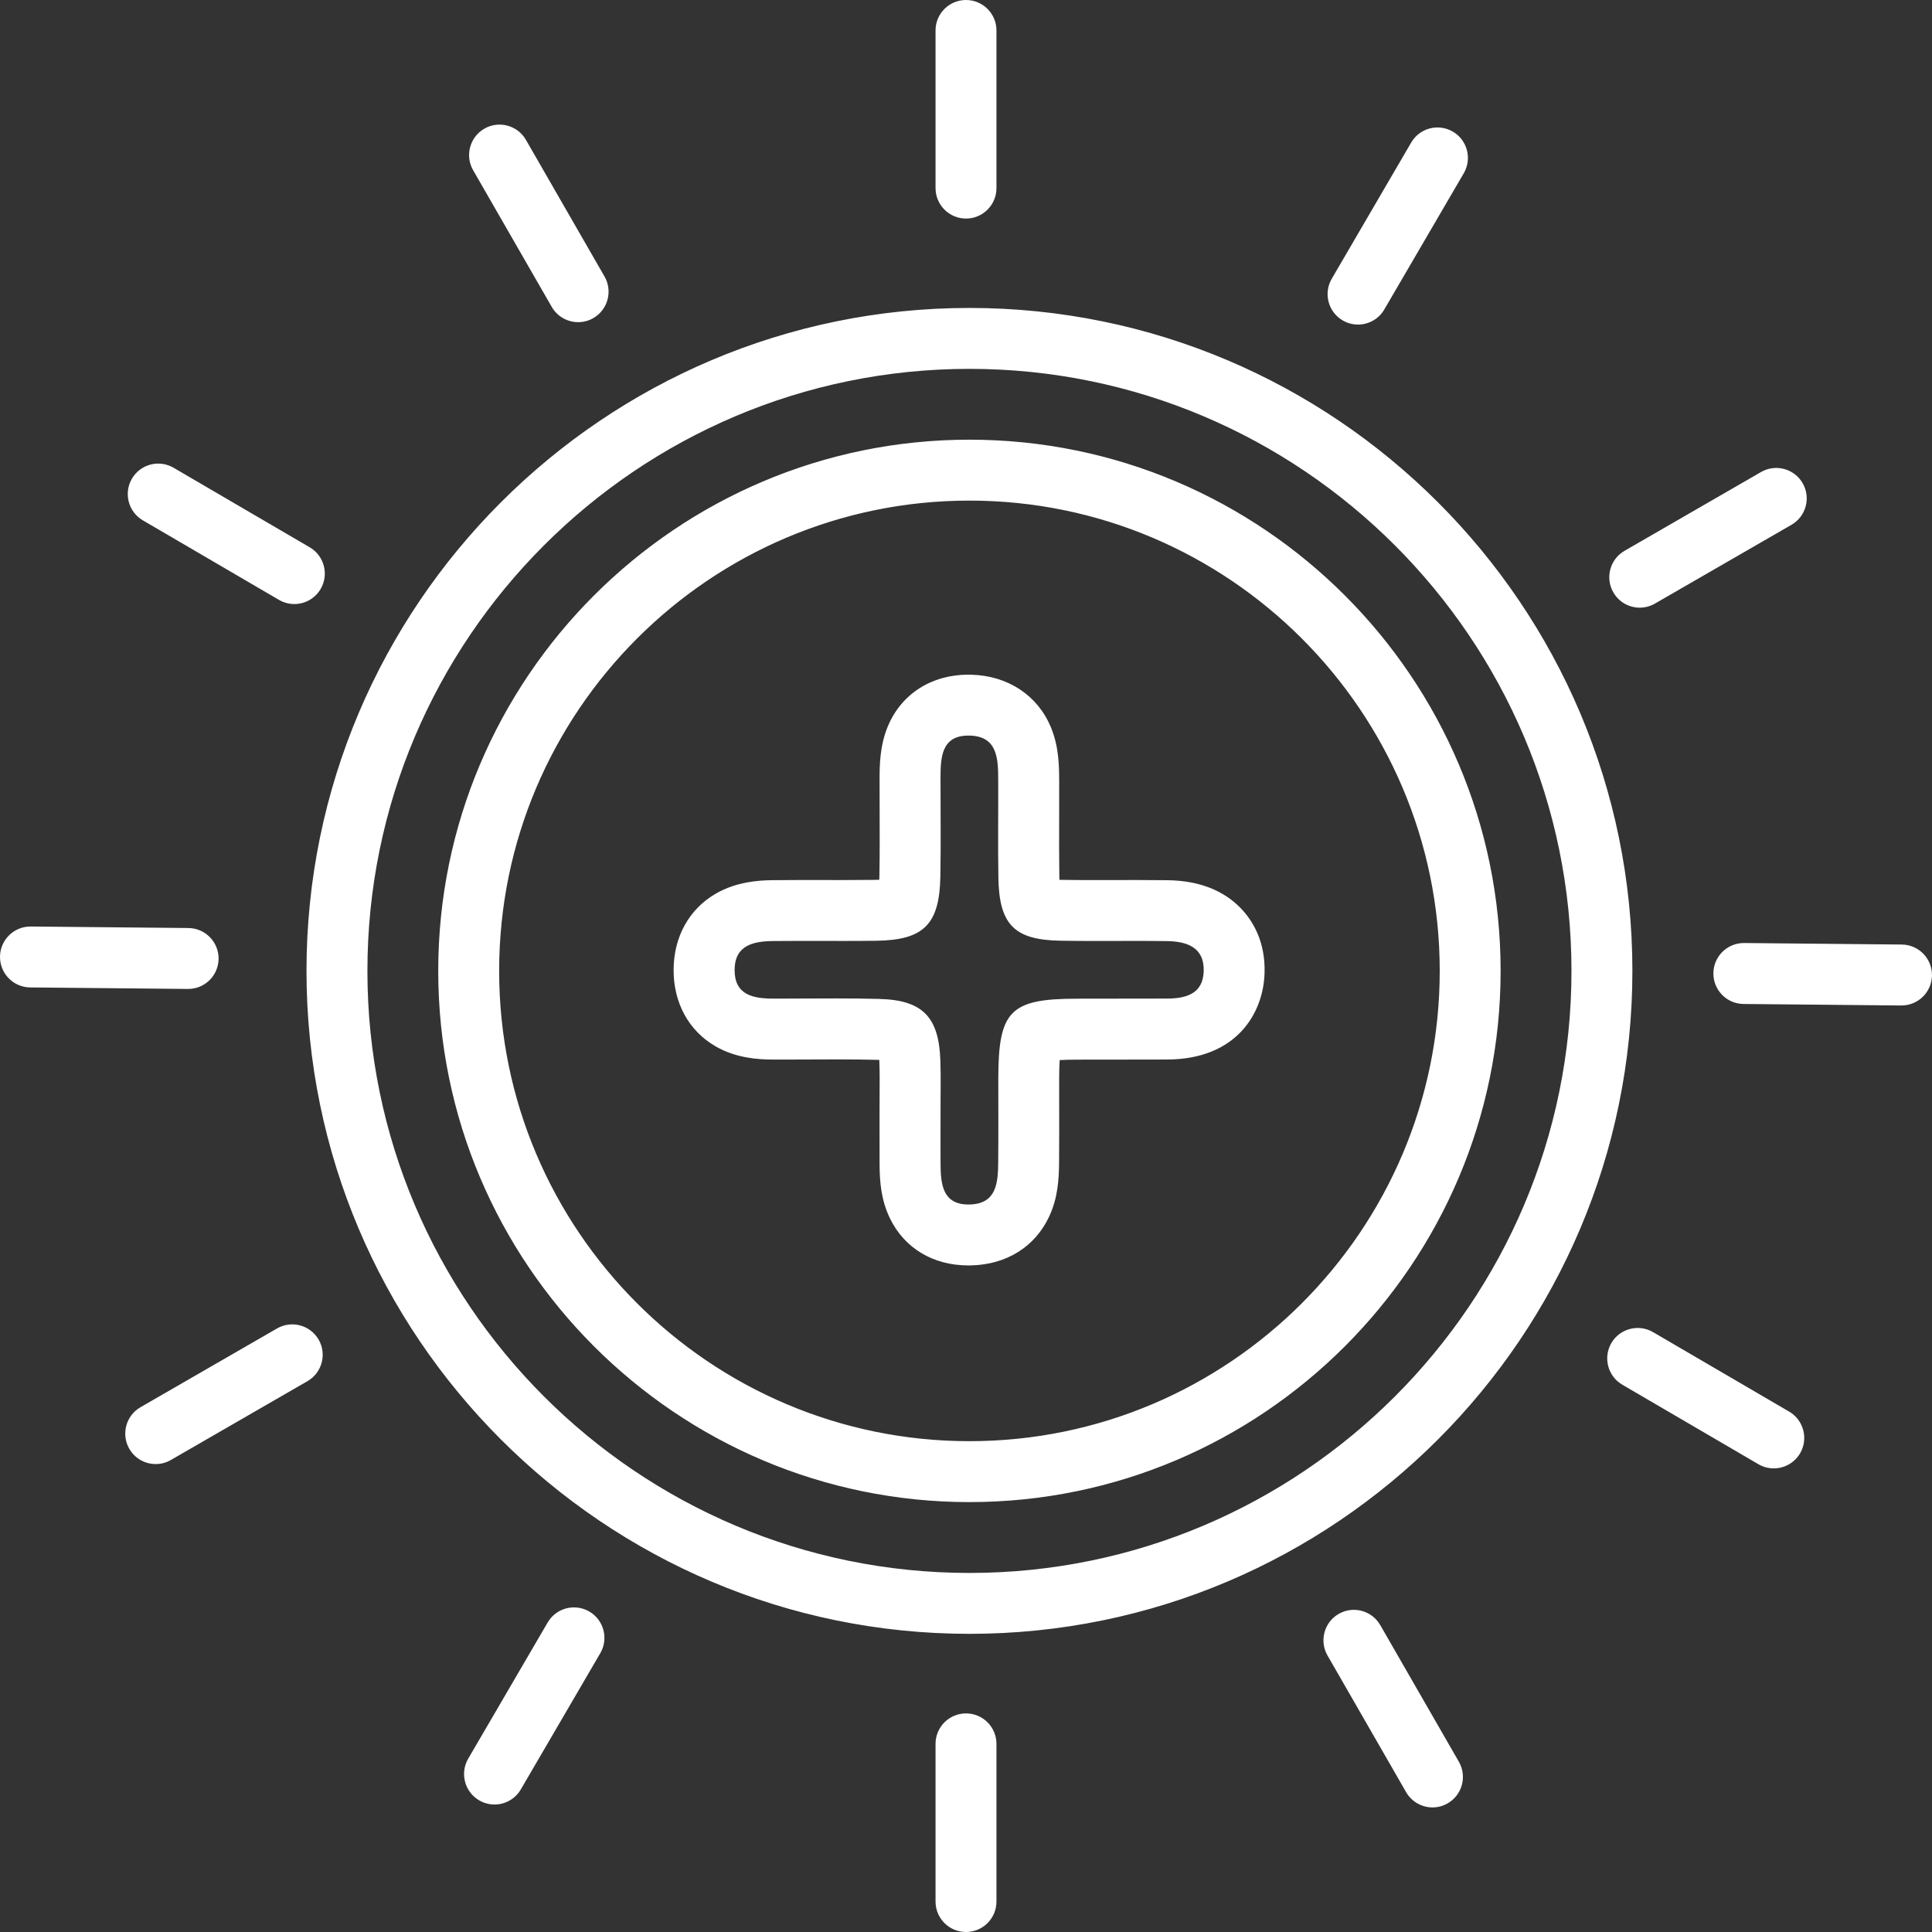 <?xml version="1.0" encoding="utf-8"?>
<!-- Generator: Adobe Illustrator 16.0.0, SVG Export Plug-In . SVG Version: 6.00 Build 0)  -->
<!DOCTYPE svg PUBLIC "-//W3C//DTD SVG 1.1//EN" "http://www.w3.org/Graphics/SVG/1.1/DTD/svg11.dtd">
<svg version="1.1" id="Layer_1" xmlns="http://www.w3.org/2000/svg" xmlns:xlink="http://www.w3.org/1999/xlink" x="0px" y="0px"
	 width="64px" height="64px" viewBox="0 0 64 64" style="enable-background:new 0 0 64 64;" xml:space="preserve">
<rect x="0" y="0" width="64" height="64" fill="#333333" stroke="none"/>
<path style="fill:#FFFFFF;" d="M32.114,54.123c-12.109,0-21.961-9.852-21.961-21.961c0-12.109,9.852-21.961,21.961-21.961
	c12.11,0,21.961,9.852,21.961,21.961C54.075,44.271,44.224,54.123,32.114,54.123z M32.114,12.219
	c-10.997,0-19.943,8.946-19.943,19.943c0,10.998,8.946,19.944,19.943,19.944c10.998,0,19.943-8.946,19.943-19.944
	C52.057,21.165,43.111,12.219,32.114,12.219z M32.114,49.759c-9.703,0-17.597-7.894-17.597-17.597
	c0-9.703,7.894-17.597,17.597-17.597c9.704,0,17.596,7.895,17.596,17.597C49.71,41.865,41.817,49.759,32.114,49.759z M32.114,16.583
	c-8.59,0-15.579,6.989-15.579,15.579c0,8.59,6.989,15.579,15.579,15.579s15.579-6.988,15.579-15.579
	C47.692,23.572,40.704,16.583,32.114,16.583z M32.079,24.367c0.016,0,0.032,0,0.048,0c0.941,0.026,0.938,0.809,0.94,1.504
	c0.005,1.069-0.012,2.139,0.006,3.208c0.026,1.547,0.526,2.057,2.049,2.083c0.396,0.007,0.79,0.009,1.185,0.009
	c0.442,0,0.885-0.002,1.327-0.002c0.339,0,0.679,0.001,1.018,0.006c0.664,0.009,1.252,0.203,1.222,1.01
	c-0.029,0.744-0.595,0.892-1.217,0.894c-0.999,0.003-1.997,0.002-2.995,0.004c-2.199,0.004-2.589,0.401-2.592,2.642
	c-0.001,0.927,0.006,1.854-0.003,2.78c-0.007,0.667-0.05,1.372-0.94,1.395c-0.015,0.001-0.029,0.001-0.044,0.001
	c-0.861,0-0.922-0.679-0.926-1.347c-0.003-0.57,0-1.141,0-1.711c-0.003-0.57,0.014-1.142-0.006-1.712
	c-0.05-1.445-0.588-2.002-2.024-2.04c-0.47-0.013-0.941-0.017-1.412-0.017c-0.611,0-1.223,0.006-1.835,0.006
	c-0.094,0-0.188,0-0.282,0c-0.656-0.003-1.266-0.124-1.263-0.95c0.003-0.823,0.626-0.948,1.271-0.957
	c0.333-0.004,0.666-0.005,0.999-0.005c0.448,0,0.895,0.002,1.343,0.002c0.36,0,0.72-0.001,1.08-0.006
	c1.576-0.022,2.095-0.543,2.123-2.137c0.019-1.069,0.004-2.139,0.005-3.208C31.156,25.127,31.165,24.367,32.079,24.367
	 M32.079,22.349L32.079,22.349c-1.22,0-2.215,0.636-2.664,1.702c-0.276,0.655-0.277,1.324-0.278,1.766
	c0,0.349,0.001,0.696,0.002,1.044c0.002,0.702,0.005,1.428-0.007,2.131c-0.001,0.056-0.002,0.106-0.005,0.151
	c-0.039,0.002-0.082,0.003-0.129,0.004c-0.304,0.004-0.638,0.006-1.052,0.006c-0.222,0-0.444,0-0.667-0.001
	c-0.226,0-0.451-0.001-0.676-0.001c-0.398,0-0.724,0.002-1.025,0.006c-0.476,0.006-1.186,0.058-1.852,0.438
	c-0.893,0.51-1.408,1.432-1.412,2.529c-0.004,1.104,0.506,2.031,1.4,2.543c0.671,0.384,1.391,0.43,1.874,0.432
	c0.096,0.001,0.192,0.001,0.289,0.001c0.309,0,0.618-0.002,0.928-0.003c0.302-0.002,0.605-0.003,0.907-0.003
	c0.533,0,0.965,0.005,1.358,0.015c0.02,0.001,0.039,0.002,0.057,0.002c0.002,0.028,0.003,0.06,0.004,0.092
	c0.012,0.328,0.009,0.667,0.007,1.025c-0.001,0.207-0.003,0.414-0.002,0.62l0,0.522c0,0.399-0.001,0.798,0.001,1.196
	c0.003,0.572,0.048,1.185,0.345,1.796c0.482,0.989,1.429,1.557,2.599,1.557c0.032,0,0.063,0,0.096-0.001
	c1.17-0.03,2.11-0.619,2.577-1.617c0.293-0.627,0.323-1.245,0.329-1.774c0.006-0.632,0.005-1.268,0.004-1.884
	c-0.001-0.305-0.001-0.609-0.001-0.915c0-0.266,0.008-0.464,0.017-0.611c0.138-0.008,0.321-0.015,0.562-0.015
	c0.41-0.001,0.82-0.001,1.23-0.001c0.589,0,1.179-0.001,1.768-0.003c2.301-0.008,3.176-1.531,3.226-2.833
	c0.042-1.072-0.396-1.767-0.77-2.161c-0.582-0.613-1.403-0.931-2.439-0.946c-0.307-0.004-0.639-0.006-1.046-0.006
	c-0.223,0-0.446,0-0.669,0.001c-0.22,0-0.438,0.001-0.658,0.001c-0.462,0-0.816-0.002-1.149-0.008c-0.021,0-0.043-0.001-0.063-0.001
	c-0.001-0.03-0.002-0.063-0.003-0.098c-0.01-0.634-0.008-1.29-0.006-1.923c0.001-0.42,0.002-0.841,0.001-1.261l-0.001-0.017
	c-0.002-0.468-0.005-1.11-0.277-1.762c-0.439-1.051-1.421-1.699-2.625-1.733C32.148,22.349,32.113,22.349,32.079,22.349
	L32.079,22.349L32.079,22.349z M33.009,6.231V1.008C33.009,0.451,32.557,0,32,0s-1.009,0.451-1.009,1.008v5.223
	c0,0.557,0.452,1.009,1.009,1.009S33.009,6.788,33.009,6.231z M33.009,62.991v-5.223c0-0.558-0.452-1.009-1.009-1.009
	s-1.009,0.451-1.009,1.009v5.223C30.991,63.549,31.443,64,32,64S33.009,63.549,33.009,62.991z M45.857,10.251l2.632-4.511
	c0.281-0.481,0.119-1.099-0.362-1.38s-1.1-0.119-1.38,0.363l-2.631,4.511c-0.281,0.481-0.119,1.099,0.362,1.38
	c0.16,0.093,0.334,0.138,0.507,0.138C45.332,10.752,45.67,10.573,45.857,10.251z M17.253,59.276l2.632-4.511
	c0.281-0.481,0.118-1.1-0.363-1.381c-0.482-0.28-1.1-0.118-1.38,0.363l-2.632,4.511c-0.281,0.482-0.118,1.1,0.363,1.381
	c0.16,0.093,0.335,0.138,0.508,0.138C16.728,59.777,17.065,59.598,17.253,59.276z M54.823,19.994l4.523-2.61
	c0.482-0.279,0.648-0.896,0.369-1.378c-0.278-0.482-0.895-0.648-1.378-0.37l-4.523,2.611c-0.482,0.278-0.648,0.896-0.369,1.378
	c0.187,0.324,0.525,0.505,0.875,0.505C54.491,20.129,54.664,20.085,54.823,19.994z M5.662,48.363l4.523-2.61
	c0.482-0.278,0.648-0.896,0.37-1.377c-0.279-0.482-0.896-0.648-1.378-0.369l-4.523,2.609c-0.483,0.278-0.648,0.896-0.37,1.378
	c0.187,0.324,0.526,0.505,0.875,0.505C5.33,48.499,5.503,48.455,5.662,48.363z M63.999,32.308c0.005-0.557-0.442-1.013-0.999-1.019
	l-5.223-0.05c-0.003,0-0.007,0-0.01,0c-0.553,0-1.004,0.446-1.009,1c-0.005,0.557,0.442,1.014,0.999,1.019l5.223,0.05
	c0.003,0,0.007,0,0.01,0C63.543,33.307,63.994,32.862,63.999,32.308z M7.241,31.761c0.005-0.557-0.442-1.013-0.999-1.019
	l-5.223-0.05c-0.003,0-0.006,0-0.01,0c-0.553,0-1.003,0.445-1.009,1C-0.004,32.249,0.443,32.705,1,32.71l5.223,0.05
	c0.003,0,0.006,0,0.01,0C6.785,32.761,7.236,32.315,7.241,31.761z M59.631,48.142c0.28-0.48,0.118-1.099-0.362-1.38l-4.51-2.634
	c-0.481-0.28-1.1-0.118-1.38,0.362c-0.281,0.48-0.119,1.099,0.362,1.38l4.509,2.634c0.16,0.094,0.336,0.138,0.508,0.138
	C59.105,48.642,59.442,48.463,59.631,48.142z M10.622,19.51c0.281-0.481,0.119-1.099-0.362-1.38L5.75,15.495
	c-0.481-0.281-1.099-0.119-1.38,0.362c-0.281,0.481-0.119,1.099,0.362,1.38l4.51,2.635c0.16,0.093,0.335,0.138,0.508,0.138
	C10.096,20.01,10.434,19.831,10.622,19.51z M47.956,59.738c0.482-0.277,0.649-0.895,0.371-1.378l-2.604-4.526
	c-0.277-0.483-0.895-0.649-1.376-0.372c-0.483,0.278-0.649,0.895-0.372,1.378l2.604,4.527c0.187,0.324,0.526,0.506,0.876,0.506
	C47.624,59.873,47.797,59.83,47.956,59.738z M19.654,10.538c0.483-0.278,0.649-0.895,0.372-1.378l-2.604-4.527
	c-0.278-0.483-0.895-0.649-1.377-0.371s-0.649,0.895-0.372,1.377l2.604,4.527c0.187,0.324,0.526,0.506,0.875,0.506
	C19.322,10.672,19.496,10.629,19.654,10.538z"/>
</svg>
